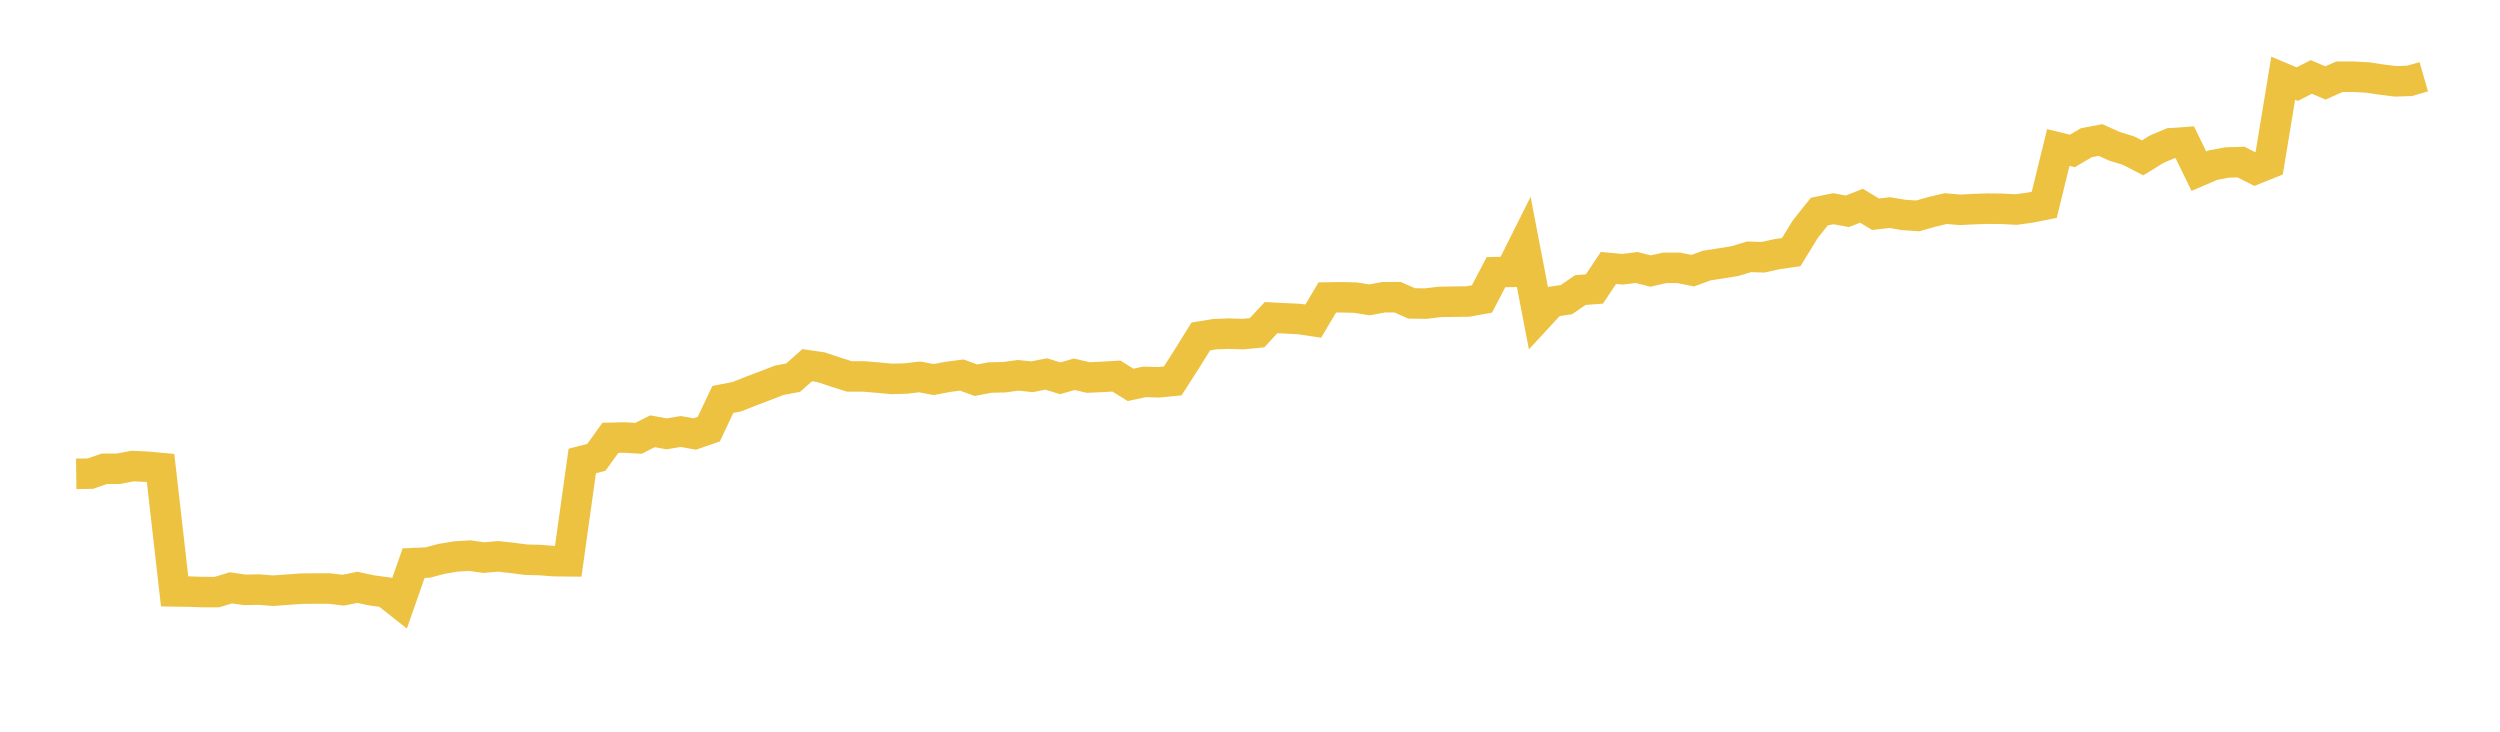 <svg width="164" height="48" xmlns="http://www.w3.org/2000/svg" xmlns:xlink="http://www.w3.org/1999/xlink"><path fill="none" stroke="rgb(237,194,64)" stroke-width="2" d="M5,31.084L5.922,31.072L6.844,30.753L7.766,30.75L8.689,30.574L9.611,30.615L10.533,30.7L11.455,38.795L12.377,38.808L13.299,38.839L14.222,38.842L15.144,38.563L16.066,38.694L16.988,38.677L17.91,38.75L18.832,38.683L19.754,38.617L20.677,38.608L21.599,38.608L22.521,38.716L23.443,38.528L24.365,38.727L25.287,38.852L26.21,39.58L27.132,36.942L28.054,36.903L28.976,36.659L29.898,36.505L30.82,36.45L31.743,36.579L32.665,36.497L33.587,36.597L34.509,36.716L35.431,36.74L36.353,36.812L37.275,36.821L38.198,30.237L39.12,30.003L40.042,28.721L40.964,28.701L41.886,28.754L42.808,28.291L43.731,28.461L44.653,28.305L45.575,28.47L46.497,28.151L47.419,26.203L48.341,26.024L49.263,25.656L50.186,25.309L51.108,24.949L52.03,24.773L52.952,23.957L53.874,24.092L54.796,24.403L55.719,24.693L56.641,24.694L57.563,24.769L58.485,24.857L59.407,24.833L60.329,24.724L61.251,24.9L62.174,24.722L63.096,24.603L64.018,24.942L64.94,24.766L65.862,24.747L66.784,24.622L67.707,24.715L68.629,24.532L69.551,24.815L70.473,24.552L71.395,24.767L72.317,24.723L73.24,24.671L74.162,25.246L75.084,25.05L76.006,25.078L76.928,24.99L77.85,23.555L78.772,22.072L79.695,21.921L80.617,21.887L81.539,21.917L82.461,21.828L83.383,20.836L84.305,20.883L85.228,20.928L86.15,21.066L87.072,19.515L87.994,19.501L88.916,19.525L89.838,19.671L90.76,19.5L91.683,19.496L92.605,19.904L93.527,19.916L94.449,19.805L95.371,19.79L96.293,19.779L97.216,19.613L98.138,17.852L99.06,17.837L99.982,15.994L100.904,20.787L101.826,19.791L102.749,19.66L103.671,19.028L104.593,18.958L105.515,17.577L106.437,17.664L107.359,17.548L108.281,17.781L109.204,17.57L110.126,17.571L111.048,17.756L111.97,17.418L112.892,17.278L113.814,17.127L114.737,16.846L115.659,16.877L116.581,16.671L117.503,16.54L118.425,15.038L119.347,13.881L120.269,13.691L121.192,13.862L122.114,13.496L123.036,14.055L123.958,13.945L124.88,14.1L125.802,14.162L126.725,13.901L127.647,13.683L128.569,13.765L129.491,13.717L130.413,13.688L131.335,13.698L132.257,13.746L133.18,13.621L134.102,13.437L135.024,9.678L135.946,9.902L136.868,9.36L137.79,9.185L138.713,9.599L139.635,9.882L140.557,10.356L141.479,9.786L142.401,9.397L143.323,9.334L144.246,11.229L145.168,10.832L146.09,10.66L147.012,10.632L147.934,11.1L148.856,10.73L149.778,5.131L150.701,5.519L151.623,5.047L152.545,5.442L153.467,5.033L154.389,5.034L155.311,5.084L156.234,5.221L157.156,5.337L158.078,5.302L159,5.034"></path></svg>